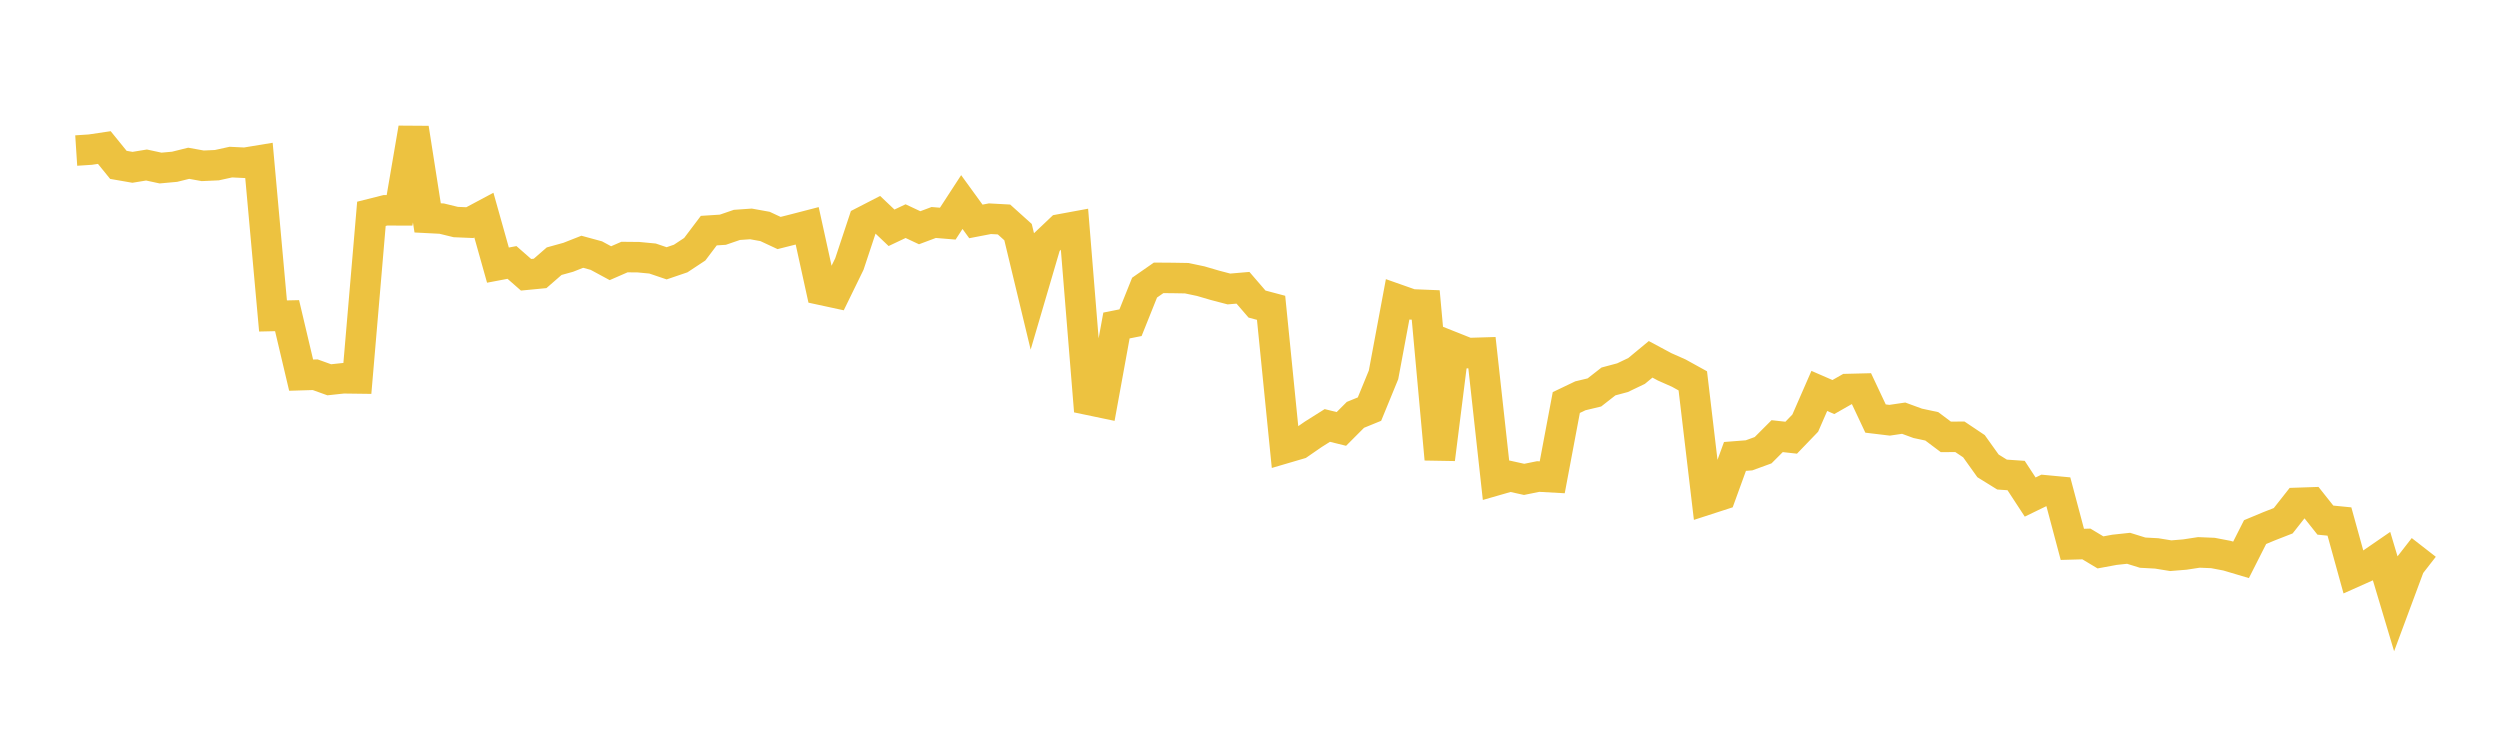 <svg width="164" height="48" xmlns="http://www.w3.org/2000/svg" xmlns:xlink="http://www.w3.org/1999/xlink"><path fill="none" stroke="rgb(237,194,64)" stroke-width="2" d="M5,9.876L5.922,9.816L6.844,9.679L7.766,10.815L8.689,10.976L9.611,10.825L10.533,11.024L11.455,10.94L12.377,10.711L13.299,10.877L14.222,10.836L15.144,10.634L16.066,10.679L16.988,10.527L17.91,20.728L18.832,20.707L19.754,24.61L20.677,24.582L21.599,24.914L22.521,24.815L23.443,24.827L24.365,14.027L25.287,13.795L26.21,13.798L27.132,8.408L28.054,14.294L28.976,14.341L29.898,14.566L30.82,14.605L31.743,14.112L32.665,17.392L33.587,17.217L34.509,18.025L35.431,17.936L36.353,17.134L37.275,16.879L38.198,16.516L39.12,16.767L40.042,17.265L40.964,16.863L41.886,16.872L42.808,16.96L43.731,17.273L44.653,16.959L45.575,16.35L46.497,15.129L47.419,15.07L48.341,14.753L49.263,14.689L50.186,14.855L51.108,15.285L52.03,15.053L52.952,14.814L53.874,19.013L54.796,19.212L55.719,17.321L56.641,14.543L57.563,14.068L58.485,14.943L59.407,14.507L60.329,14.94L61.251,14.595L62.174,14.671L63.096,13.254L64.018,14.525L64.94,14.348L65.862,14.398L66.784,15.227L67.707,19.06L68.629,15.92L69.551,15.045L70.473,14.875L71.395,26.227L72.317,26.42L73.24,21.353L74.162,21.169L75.084,18.869L76.006,18.227L76.928,18.234L77.85,18.25L78.772,18.445L79.695,18.715L80.617,18.957L81.539,18.878L82.461,19.947L83.383,20.192L84.305,29.399L85.228,29.128L86.15,28.491L87.072,27.91L87.994,28.138L88.916,27.214L89.838,26.837L90.76,24.589L91.683,19.643L92.605,19.968L93.527,20.005L94.449,30.121L95.371,22.796L96.293,23.163L97.216,23.135L98.138,31.508L99.06,31.243L99.982,31.447L100.904,31.26L101.826,31.311L102.749,26.406L103.671,25.965L104.593,25.744L105.515,25.023L106.437,24.776L107.359,24.335L108.281,23.572L109.204,24.067L110.126,24.475L111.048,24.984L111.97,32.778L112.892,32.479L113.814,29.942L114.737,29.87L115.659,29.534L116.581,28.611L117.503,28.713L118.425,27.756L119.347,25.645L120.269,26.046L121.192,25.521L122.114,25.498L123.036,27.457L123.958,27.568L124.88,27.432L125.802,27.77L126.725,27.967L127.647,28.659L128.569,28.654L129.491,29.271L130.413,30.561L131.335,31.132L132.257,31.195L133.18,32.607L134.102,32.159L135.024,32.246L135.946,35.71L136.868,35.684L137.79,36.237L138.713,36.067L139.635,35.968L140.557,36.254L141.479,36.304L142.401,36.454L143.323,36.379L144.246,36.238L145.168,36.276L146.09,36.452L147.012,36.726L147.934,34.905L148.856,34.521L149.778,34.161L150.701,32.989L151.623,32.958L152.545,34.12L153.467,34.211L154.389,37.542L155.311,37.13L156.234,36.495L157.156,39.576L158.078,37.096L159,35.911"></path></svg>